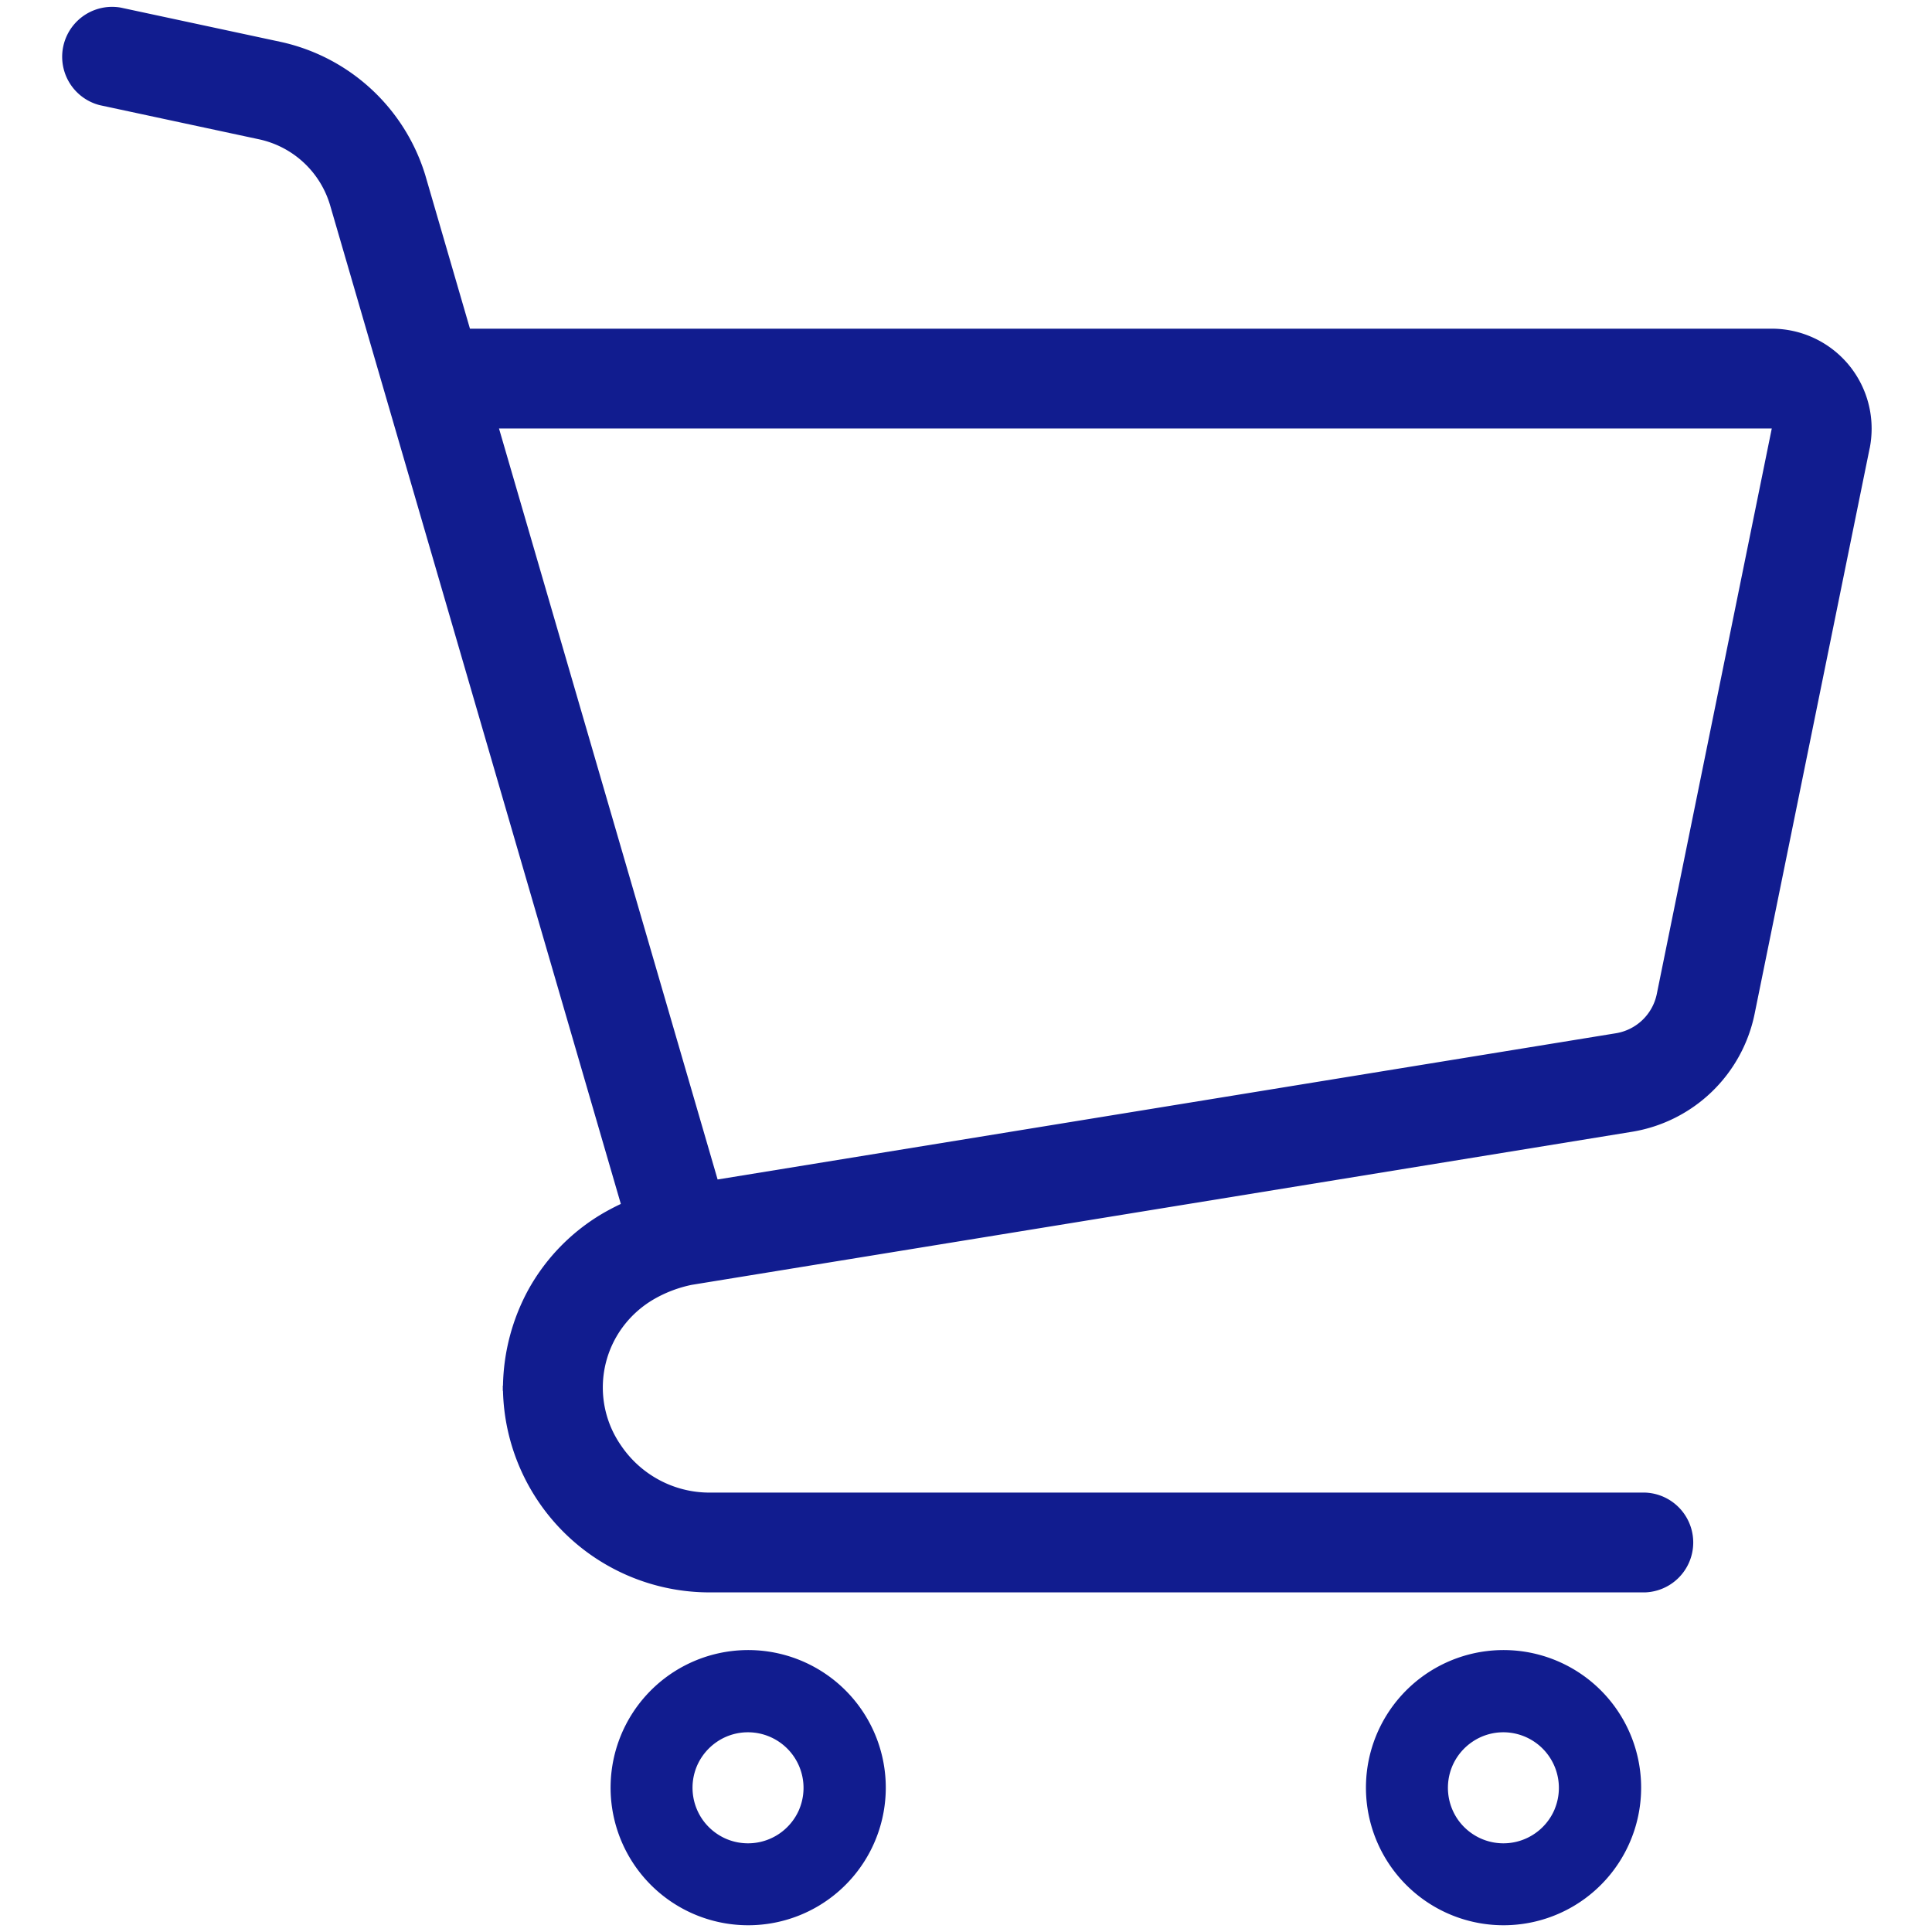 <svg xmlns="http://www.w3.org/2000/svg" viewBox="0 0 32 32"><defs><style>.cls-1{fill:none;}.cls-2{fill:#111c8f;}</style></defs><g id="レイヤー_2" data-name="レイヤー 2"><g id="レイヤー_1_ol" data-name="レイヤー 1_ol"><rect class="cls-1" width="32" height="32"/><path class="cls-2" d="M30.627,6.051a1.656,1.656,0,0,0-1.281-.607H7.784L7.05,2.922,7.05,2.921A3.223,3.223,0,0,0,4.636.691L2.0.126a.827.827,0,0,0-.347,1.616l2.636.565A1.572,1.572,0,0,1,5.466,3.394l4.817,16.547c-.108.051-.213.106-.315.166a3.343,3.343,0,0,0-1.215,1.251,3.449,3.449,0,0,0-.422,1.592H8.328v.086h.003a3.422,3.422,0,0,0,3.423,3.339h15.493a.827.827,0,0,0,0-1.653h-15.493a1.756,1.756,0,0,1-.689-.139,1.775,1.775,0,0,1-.78-.643,1.682,1.682,0,0,1,.077-2.021,1.712,1.712,0,0,1,.455-.392,2.101,2.101,0,0,1,.641-.246L27.03,18.746a2.481,2.481,0,0,0,2.032-1.954L30.967,7.427l.001-.001A1.691,1.691,0,0,0,31,7.097,1.655,1.655,0,0,0,30.627,6.051Zm-3.185,10.411a.827.827,0,0,1-.678.652L11.886,19.536,8.265,7.097H29.346l0.0.001Z"/><path class="cls-2" d="M13.667,27.72a2.279,2.279,0,1,0,.825,1.003A2.278,2.278,0,0,0,13.667,27.72ZM13.238,29.969a.927.927,0,0,1-.334.405.921.921,0,0,1-.872.085.926.926,0,0,1-.405-.334.924.924,0,0,1-.085-.871.926.926,0,0,1,.334-.405.911.911,0,0,1,.513-.157.921.921,0,0,1,.848,1.278Z"/><path class="cls-2" d="M26.178,27.72a2.279,2.279,0,1,0,.825,1.003A2.278,2.278,0,0,0,26.178,27.72Zm-.429,2.249a.921.921,0,0,1-.334.405.919.919,0,0,1-.871.085.927.927,0,0,1-.406-.334.925.925,0,0,1-.084-.871.923.923,0,0,1,.334-.405.91.91,0,0,1,.513-.157.921.921,0,0,1,.847,1.278Z"/></g></g></svg>